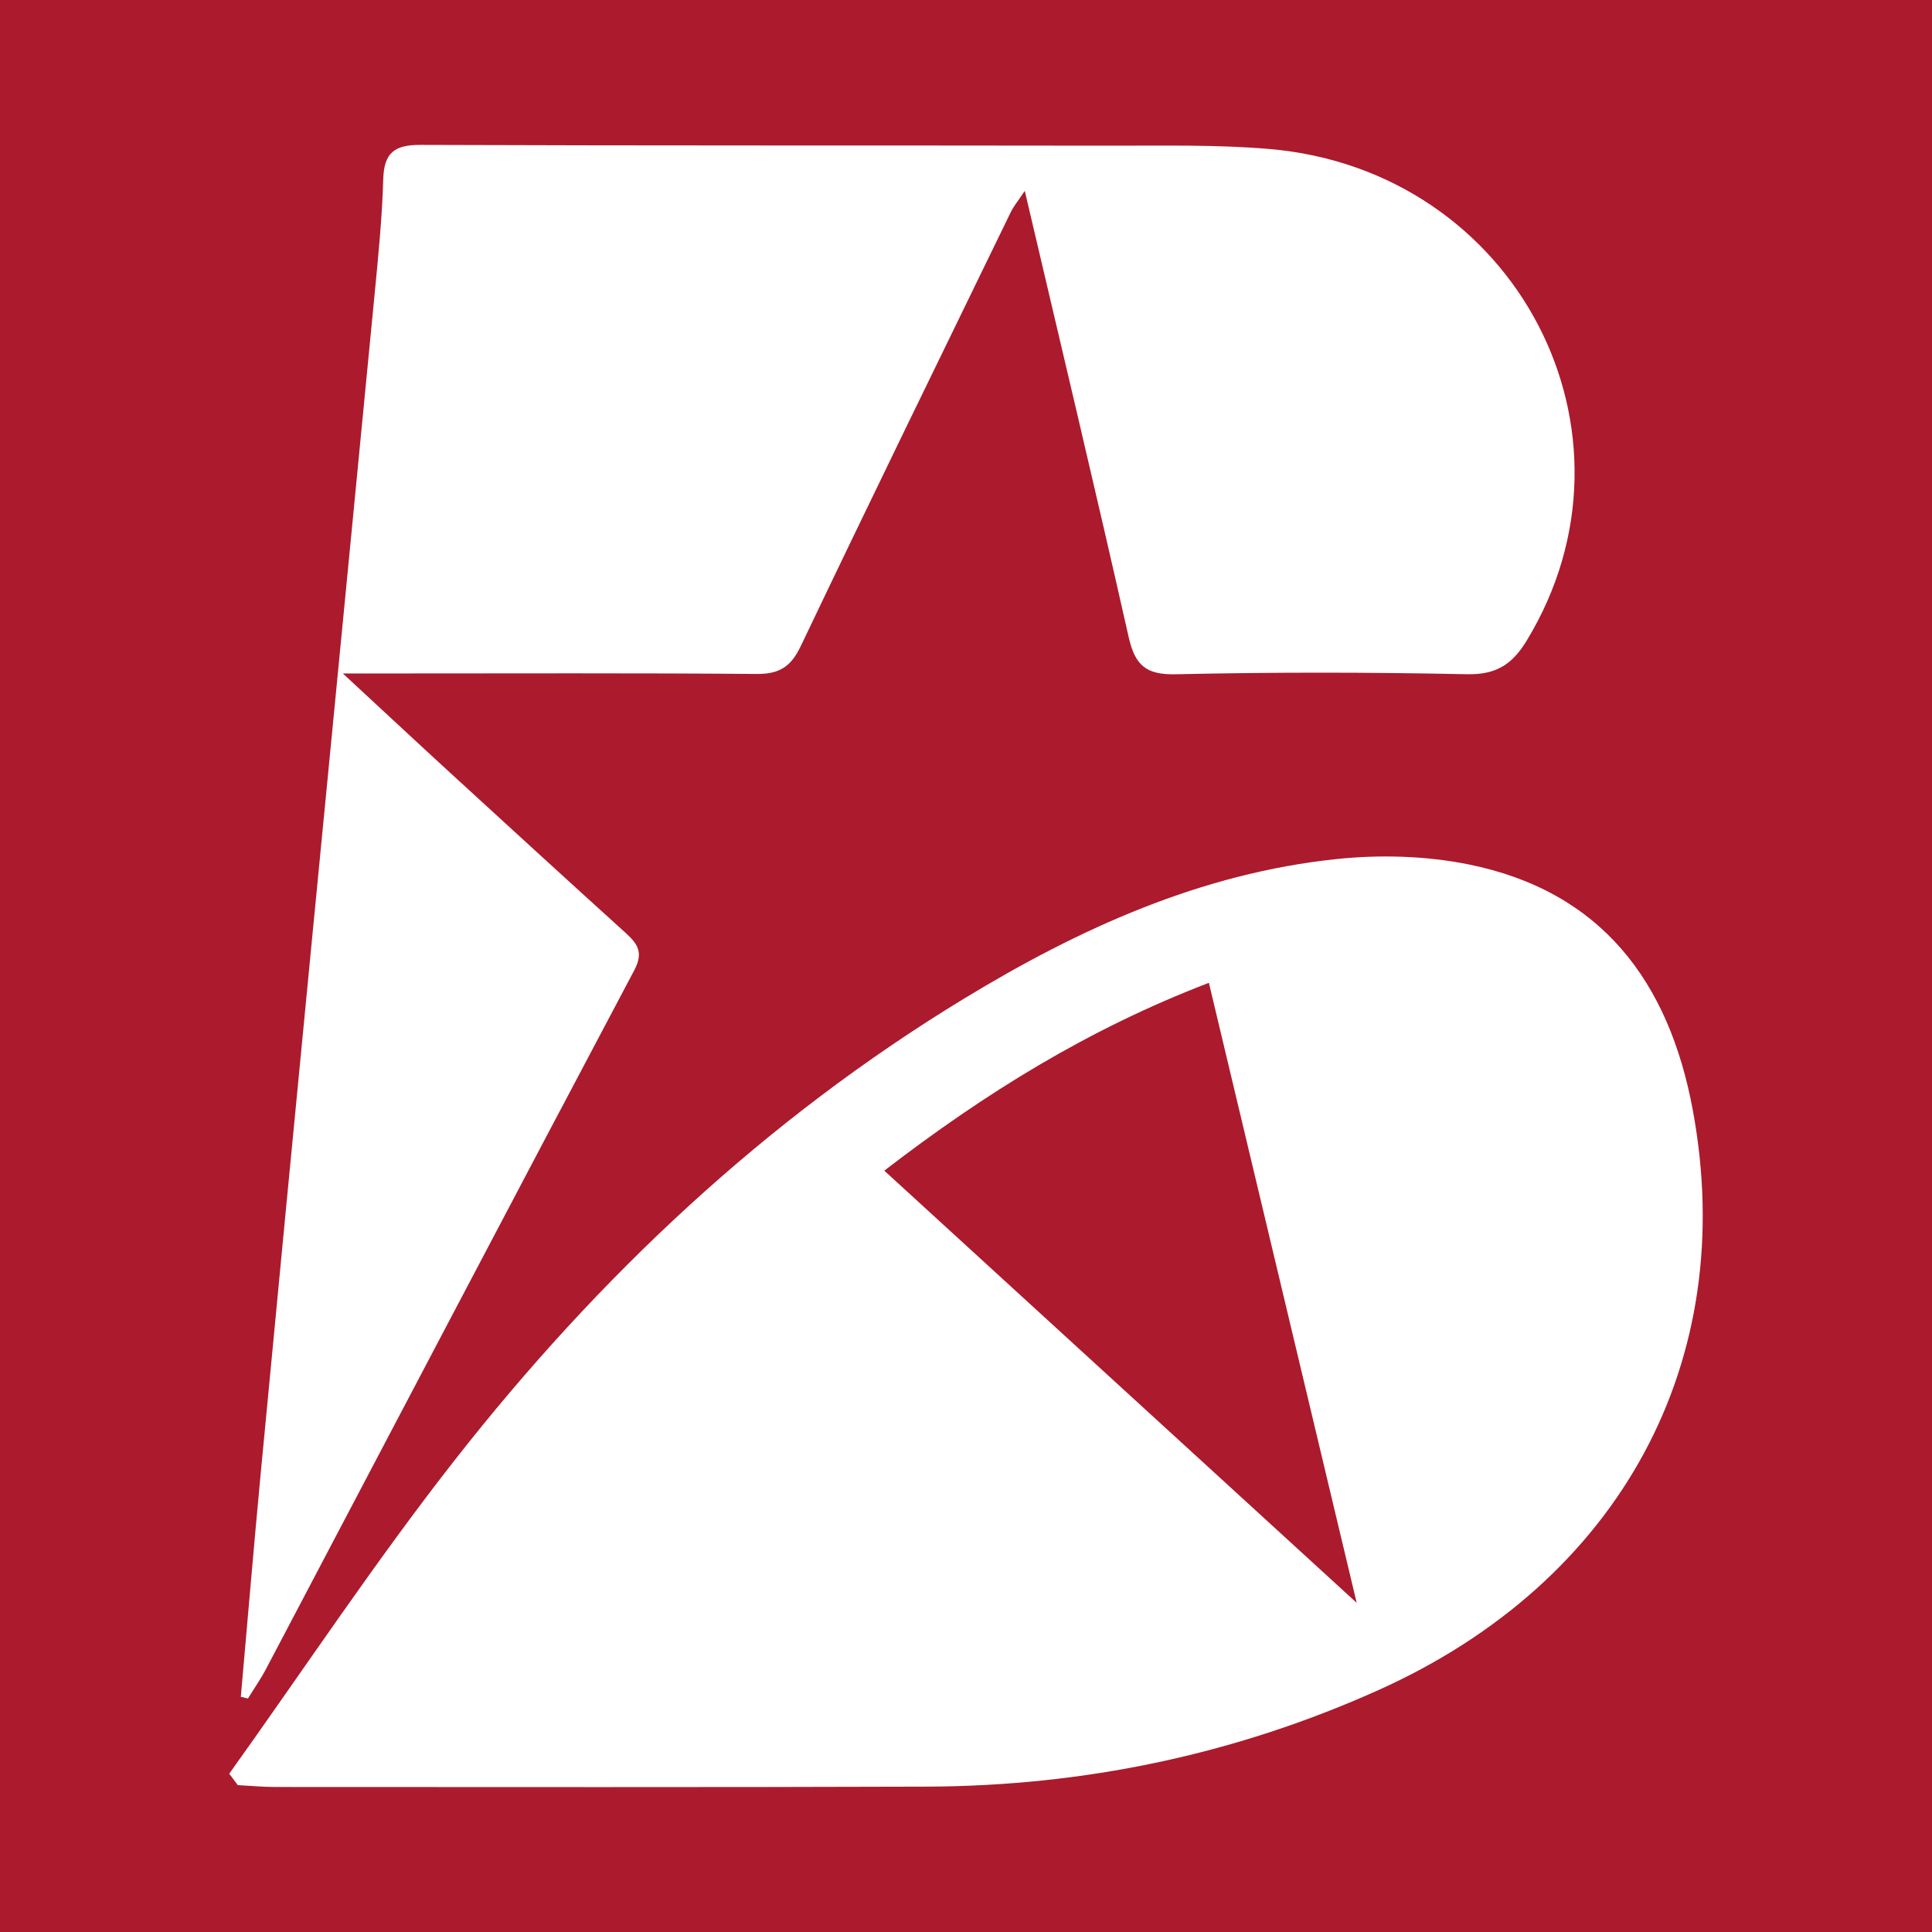 <?xml version="1.0" encoding="utf-8"?>
<!-- Generator: Adobe Illustrator 17.0.0, SVG Export Plug-In . SVG Version: 6.00 Build 0)  -->
<!DOCTYPE svg PUBLIC "-//W3C//DTD SVG 1.1//EN" "http://www.w3.org/Graphics/SVG/1.1/DTD/svg11.dtd">
<svg version="1.1" id="Layer_1" xmlns="http://www.w3.org/2000/svg" xmlns:xlink="http://www.w3.org/1999/xlink" x="0px" y="0px"
	 width="200px" height="200px" viewBox="0 0 200 200" enable-background="new 0 0 200 200" xml:space="preserve">
<rect x="0" y="0" width="200" height="200" fill="#808080" stroke="none"/>
<polyline fill="#AC1A2D" points="200,200 0,200 0,0 200,0 "/>
<g>
	<path fill="#FFFFFF" d="M23.733,183.612c7.78-10.879,15.177-22.059,23.425-32.571c14.794-18.855,32.059-35.153,52.647-47.669
		c11.93-7.253,24.522-12.977,38.577-14.444c4.489-0.468,9.223-0.337,13.637,0.554c13.765,2.778,20.752,12.145,23.215,25.415
		c4.835,26.046-7.522,48.811-32.514,60.05c-14.894,6.698-30.529,9.948-46.82,10.005c-22.464,0.078-44.928,0.04-67.393,0.037
		c-1.297,0-2.595-0.126-3.892-0.193C24.321,184.401,24.027,184.006,23.733,183.612z M91.542,121.187
		c16.294,14.906,32.245,29.499,48.903,44.738c-5.223-21.909-10.221-42.876-15.301-64.184
		C112.656,106.529,101.958,113.166,91.542,121.187z"/>
	<path fill="#FFFFFF" d="M24.93,175.655c0.69-7.774,1.341-15.553,2.077-23.323c1.718-18.127,3.467-36.252,5.222-54.376
		c2.174-22.457,4.375-44.912,6.538-67.371c0.386-4.004,0.792-8.016,0.906-12.032c0.078-2.756,1.174-3.564,3.868-3.554
		c23.81,0.091,47.62,0.043,71.431,0.081c5.471,0.009,10.969-0.122,16.409,0.342c25.603,2.182,39.753,29.387,26.649,50.917
		c-1.489,2.447-3.158,3.519-6.158,3.457c-10.056-0.209-20.123-0.22-30.178,0.005c-3.104,0.069-4.207-0.971-4.862-3.881
		c-3.426-15.228-7.058-30.41-10.747-46.16c-0.686,1.03-1.145,1.573-1.446,2.192C97.362,36.92,90.053,51.872,82.89,66.894
		c-1.022,2.143-2.228,2.893-4.565,2.874c-12.631-0.105-25.263-0.051-37.895-0.052c-1.312,0-2.623,0-4.939,0
		c4.172,3.863,7.626,7.087,11.108,10.28c6.013,5.514,12.031,11.022,18.078,16.499c1.248,1.131,2.003,2.019,0.992,3.927
		c-12.762,24.082-25.422,48.218-38.122,72.333c-0.558,1.06-1.25,2.05-1.879,3.073C25.422,175.771,25.176,175.713,24.93,175.655z"/>
</g>
</svg>
